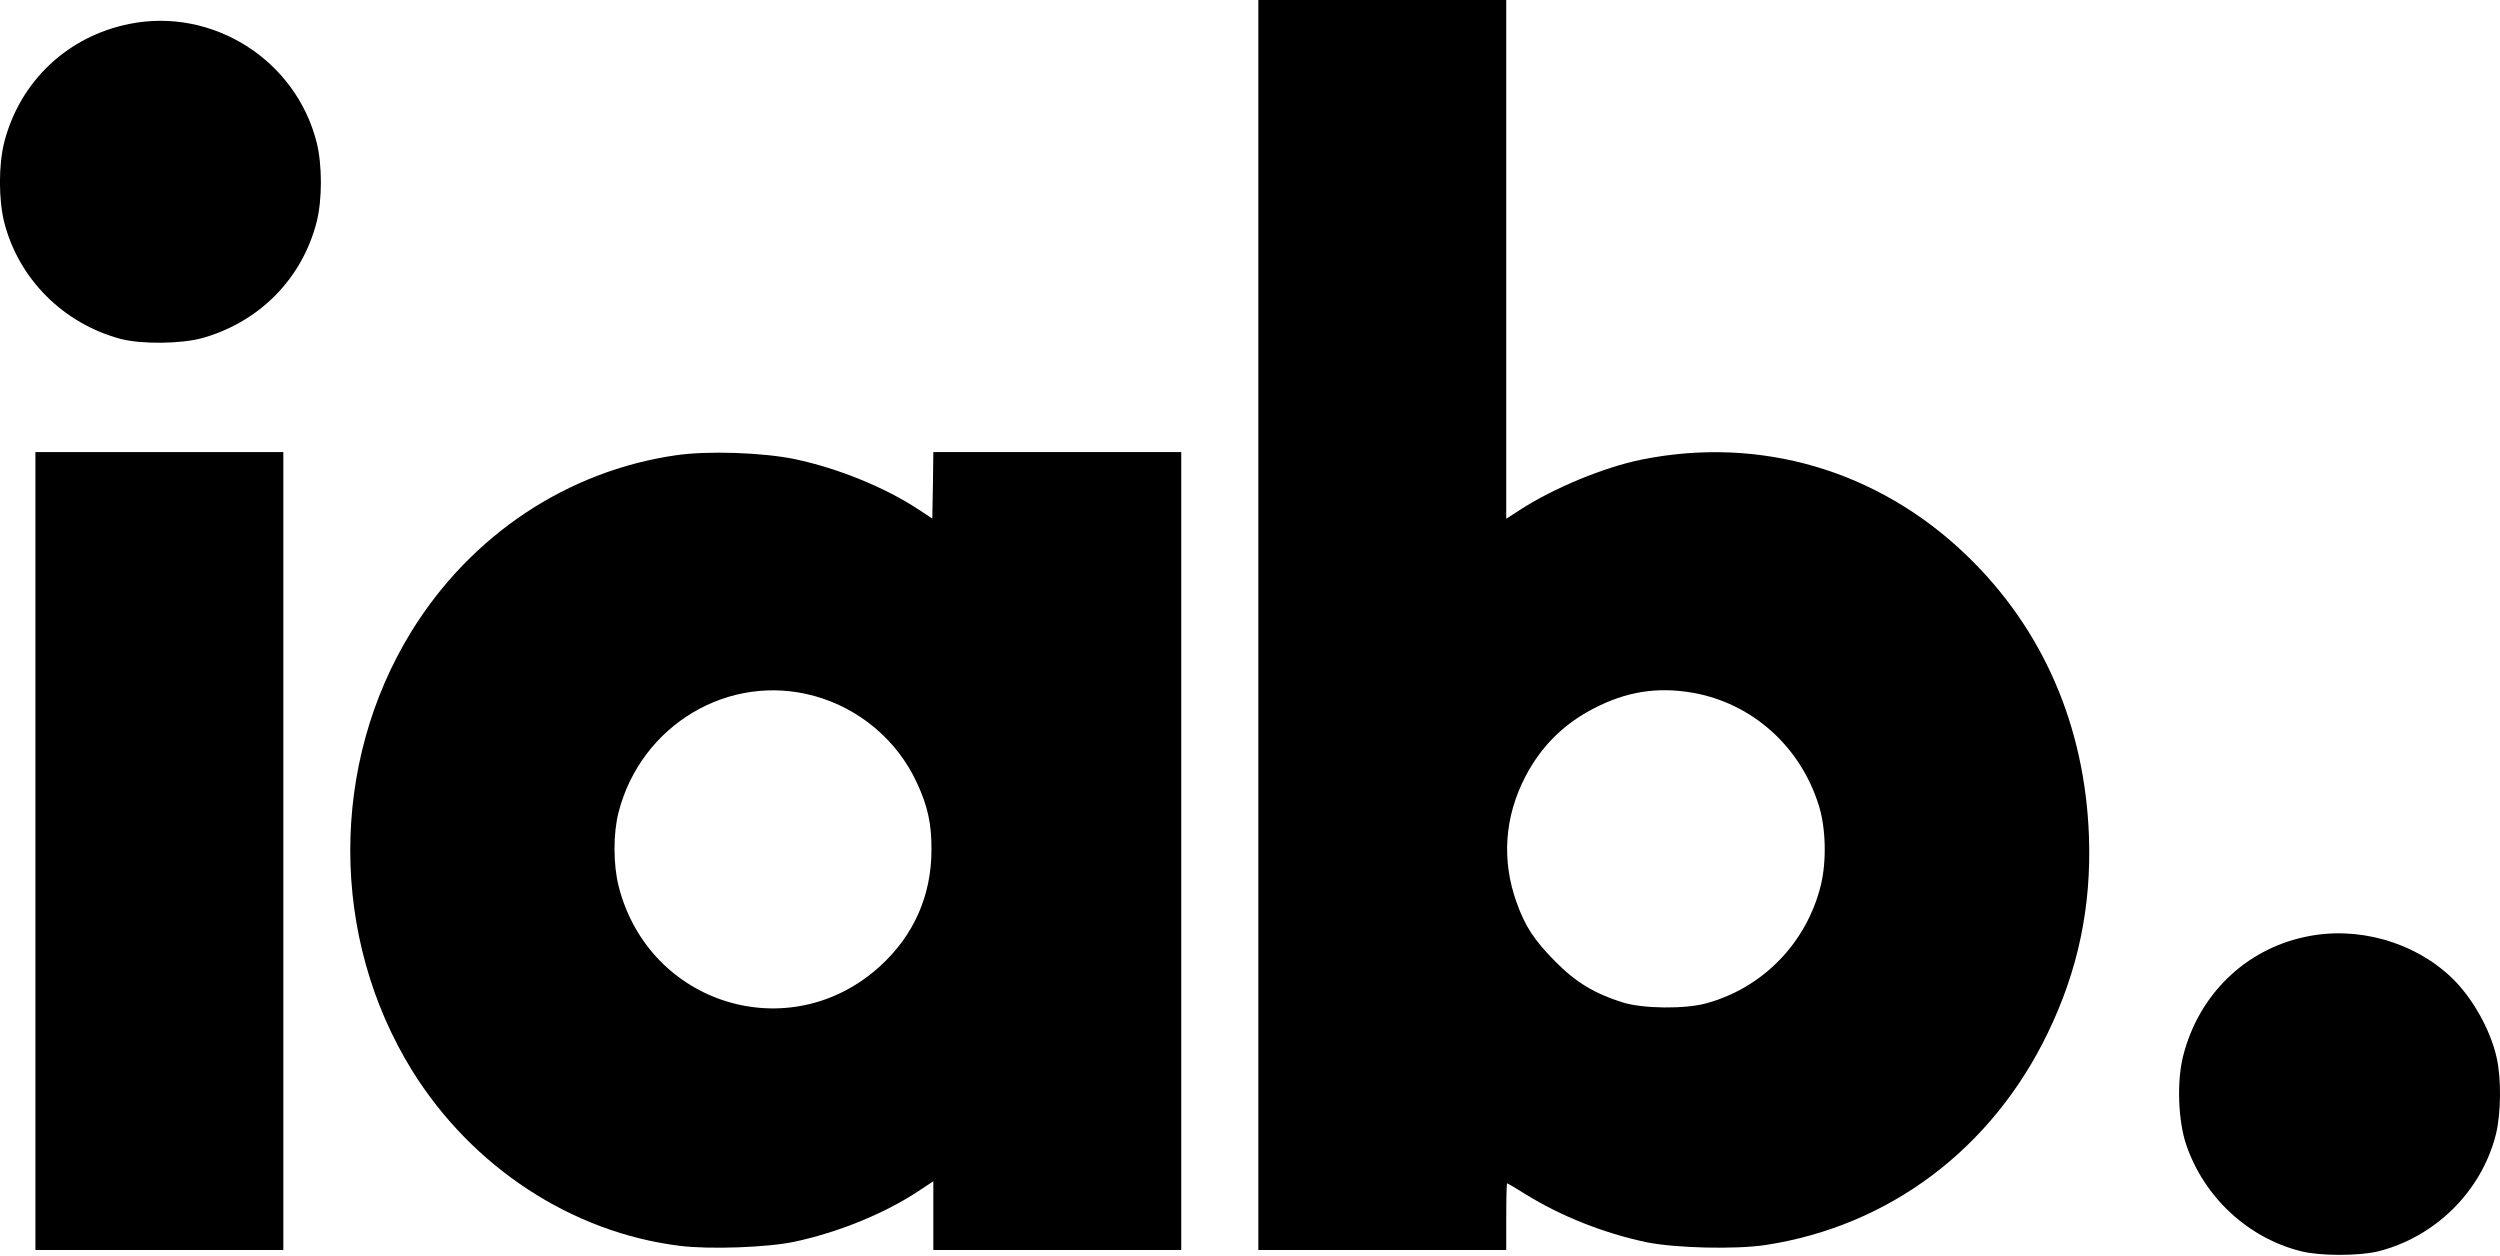 <svg preserveAspectRatio="xMidYMid meet" viewBox="0 0 1200 603" height="603pt" width="1200pt" xmlns="http://www.w3.org/2000/svg" version="1.0">

<g stroke="none" fill="#000000" transform="translate(0,603) scale(0.1,-0.1)">
<path d="M6040 3030 l0 -3000 595 0 595 0 0 160 c0 88 2 160 4 160 3 0 42 -23
88 -52 171 -106 376 -187 578 -230 140 -29 430 -36 575 -14 594 91 1087 462
1355 1019 145 300 209 605 197 942 -19 531 -221 997 -588 1350 -423 407 -989
574 -1559 459 -179 -36 -421 -136 -582 -240 l-68 -44 0 1245 0 1245 -595 0
-595 0 0 -3000z m2084 -325 c285 -50 517 -256 606 -540 34 -107 38 -265 11
-380 -67 -278 -277 -496 -551 -571 -102 -28 -302 -26 -400 4 -137 43 -226 97
-325 197 -100 101 -145 169 -186 285 -72 202 -57 409 42 601 76 146 182 252
328 328 158 82 306 105 475 76z"></path>
<path d="M620 5915 c-297 -60 -525 -276 -600 -569 -27 -108 -27 -273 0 -382
69 -272 283 -487 560 -561 100 -26 292 -24 394 5 273 78 477 286 546 557 27
107 27 273 0 381 -100 397 -500 650 -900 569z"></path>
<path d="M170 1945 l0 -1915 595 0 595 0 0 1915 0 1915 -595 0 -595 0 0 -1915z"></path>
<path d="M3246 3845 c-522 -75 -984 -382 -1270 -844 -394 -638 -393 -1472 3
-2111 288 -463 766 -776 1284 -840 141 -18 423 -8 552 20 206 44 426 133 588
239 l77 51 0 -165 0 -165 595 0 595 0 0 1915 0 1915 -595 0 -595 0 -2 -159 -3
-160 -70 46 c-162 106 -386 196 -589 239 -154 32 -419 41 -570 19z m664 -1156
c216 -60 396 -212 490 -414 53 -113 72 -200 71 -325 0 -219 -85 -410 -246
-557 -431 -394 -1109 -188 -1255 381 -27 105 -27 255 -1 357 108 420 531 672
941 558z"></path>
<path d="M11065 1533 c-289 -61 -512 -279 -586 -572 -31 -122 -24 -312 15
-426 86 -252 296 -447 551 -511 92 -23 275 -23 368 -1 275 68 498 288 567 561
25 100 27 266 4 369 -30 135 -117 289 -216 384 -181 173 -454 250 -703 196z"></path>
</g>
</svg>
